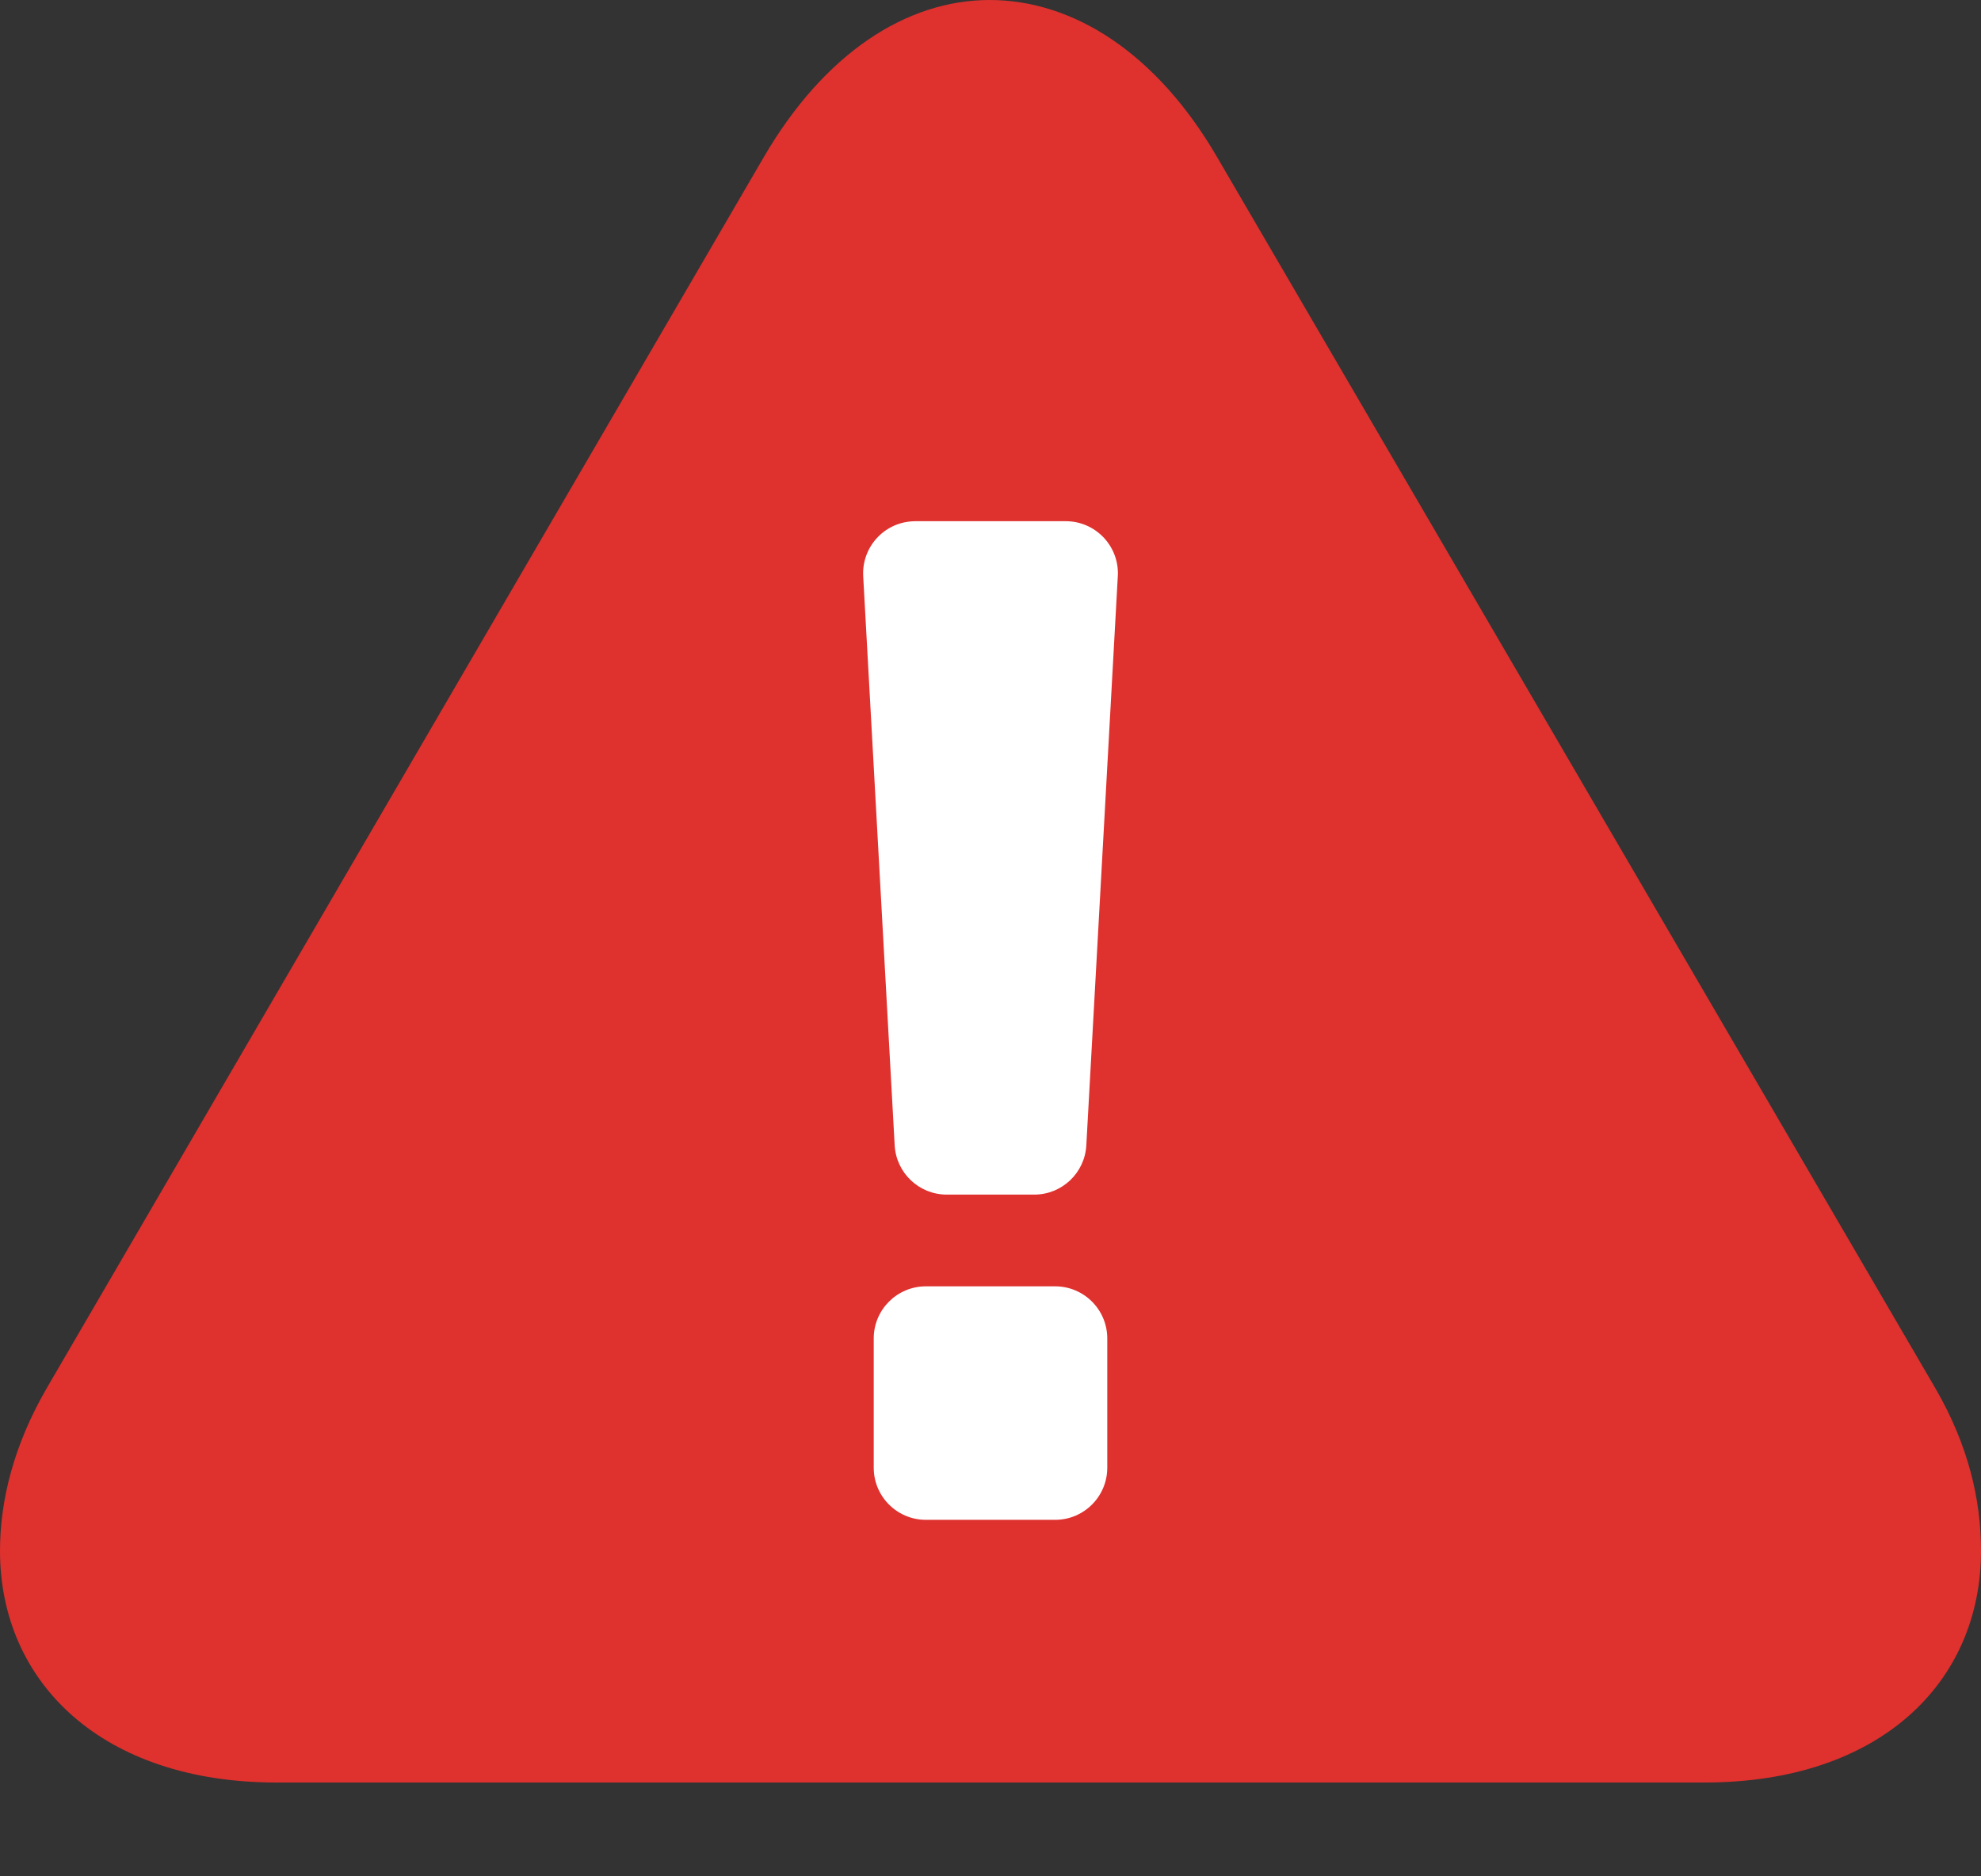 <?xml version="1.0" encoding="UTF-8"?>
<svg width="19px" height="18px" viewBox="0 0 19 18" version="1.1" xmlns="http://www.w3.org/2000/svg" xmlns:xlink="http://www.w3.org/1999/xlink">
    <rect x="0" y="0" width="19" height="18" fill="#333333" stroke="none"/>
    <!-- Generator: Sketch 54.1 (76490) - https://sketchapp.com -->
    <title>Alert</title>
    <desc>Created with Sketch.</desc>
    <g id="August-29" stroke="none" stroke-width="1" fill="none" fill-rule="evenodd">
        <g id="DIY---Step-1" transform="translate(-265, -978)">
            <g id="Alert" transform="translate(265, 978)">
                <path d="M9.491,1.13686838e-13 C10.298,1.13686838e-13 11.096,0.513 11.675,1.51 L18.563,13.319 C18.877,13.861 19,14.383 19,14.877 C19,16.14 18.031,17.1 16.349,17.1 L2.651,17.1 C0.979,17.1 0,16.14 0,14.877 C0,14.393 0.133,13.861 0.447,13.319 L7.324,1.51 C7.904,0.513 8.693,1.13686838e-13 9.491,1.13686838e-13 Z" id="warning-copy" fill="#DF312E"></path>
                <g id="Group-2" transform="translate(8, 4.9)" fill="#FFFFFF">
                    <path d="M0.778,0.1 L2.222,0.1 C2.498,0.1 2.722,0.324 2.722,0.6 C2.722,0.609 2.721,0.618 2.721,0.628 L2.419,6.088 C2.404,6.353 2.185,6.56 1.92,6.56 L1.08,6.56 C0.815,6.56 0.596,6.353 0.581,6.088 L0.279,0.628 C0.264,0.352 0.475,0.116 0.751,0.101 C0.76,0.1 0.769,0.1 0.778,0.1 Z" id="Rectangle-3"></path>
                    <path d="M0.88,7.44 L2.12,7.44 C2.396,7.44 2.62,7.664 2.62,7.94 L2.62,9.18 C2.62,9.456 2.396,9.68 2.12,9.68 L0.88,9.68 C0.604,9.68 0.38,9.456 0.38,9.18 L0.38,7.94 C0.38,7.664 0.604,7.44 0.88,7.44 Z" id="Rectangle-4"></path>
                </g>
            </g>
        </g>
    </g>
</svg>